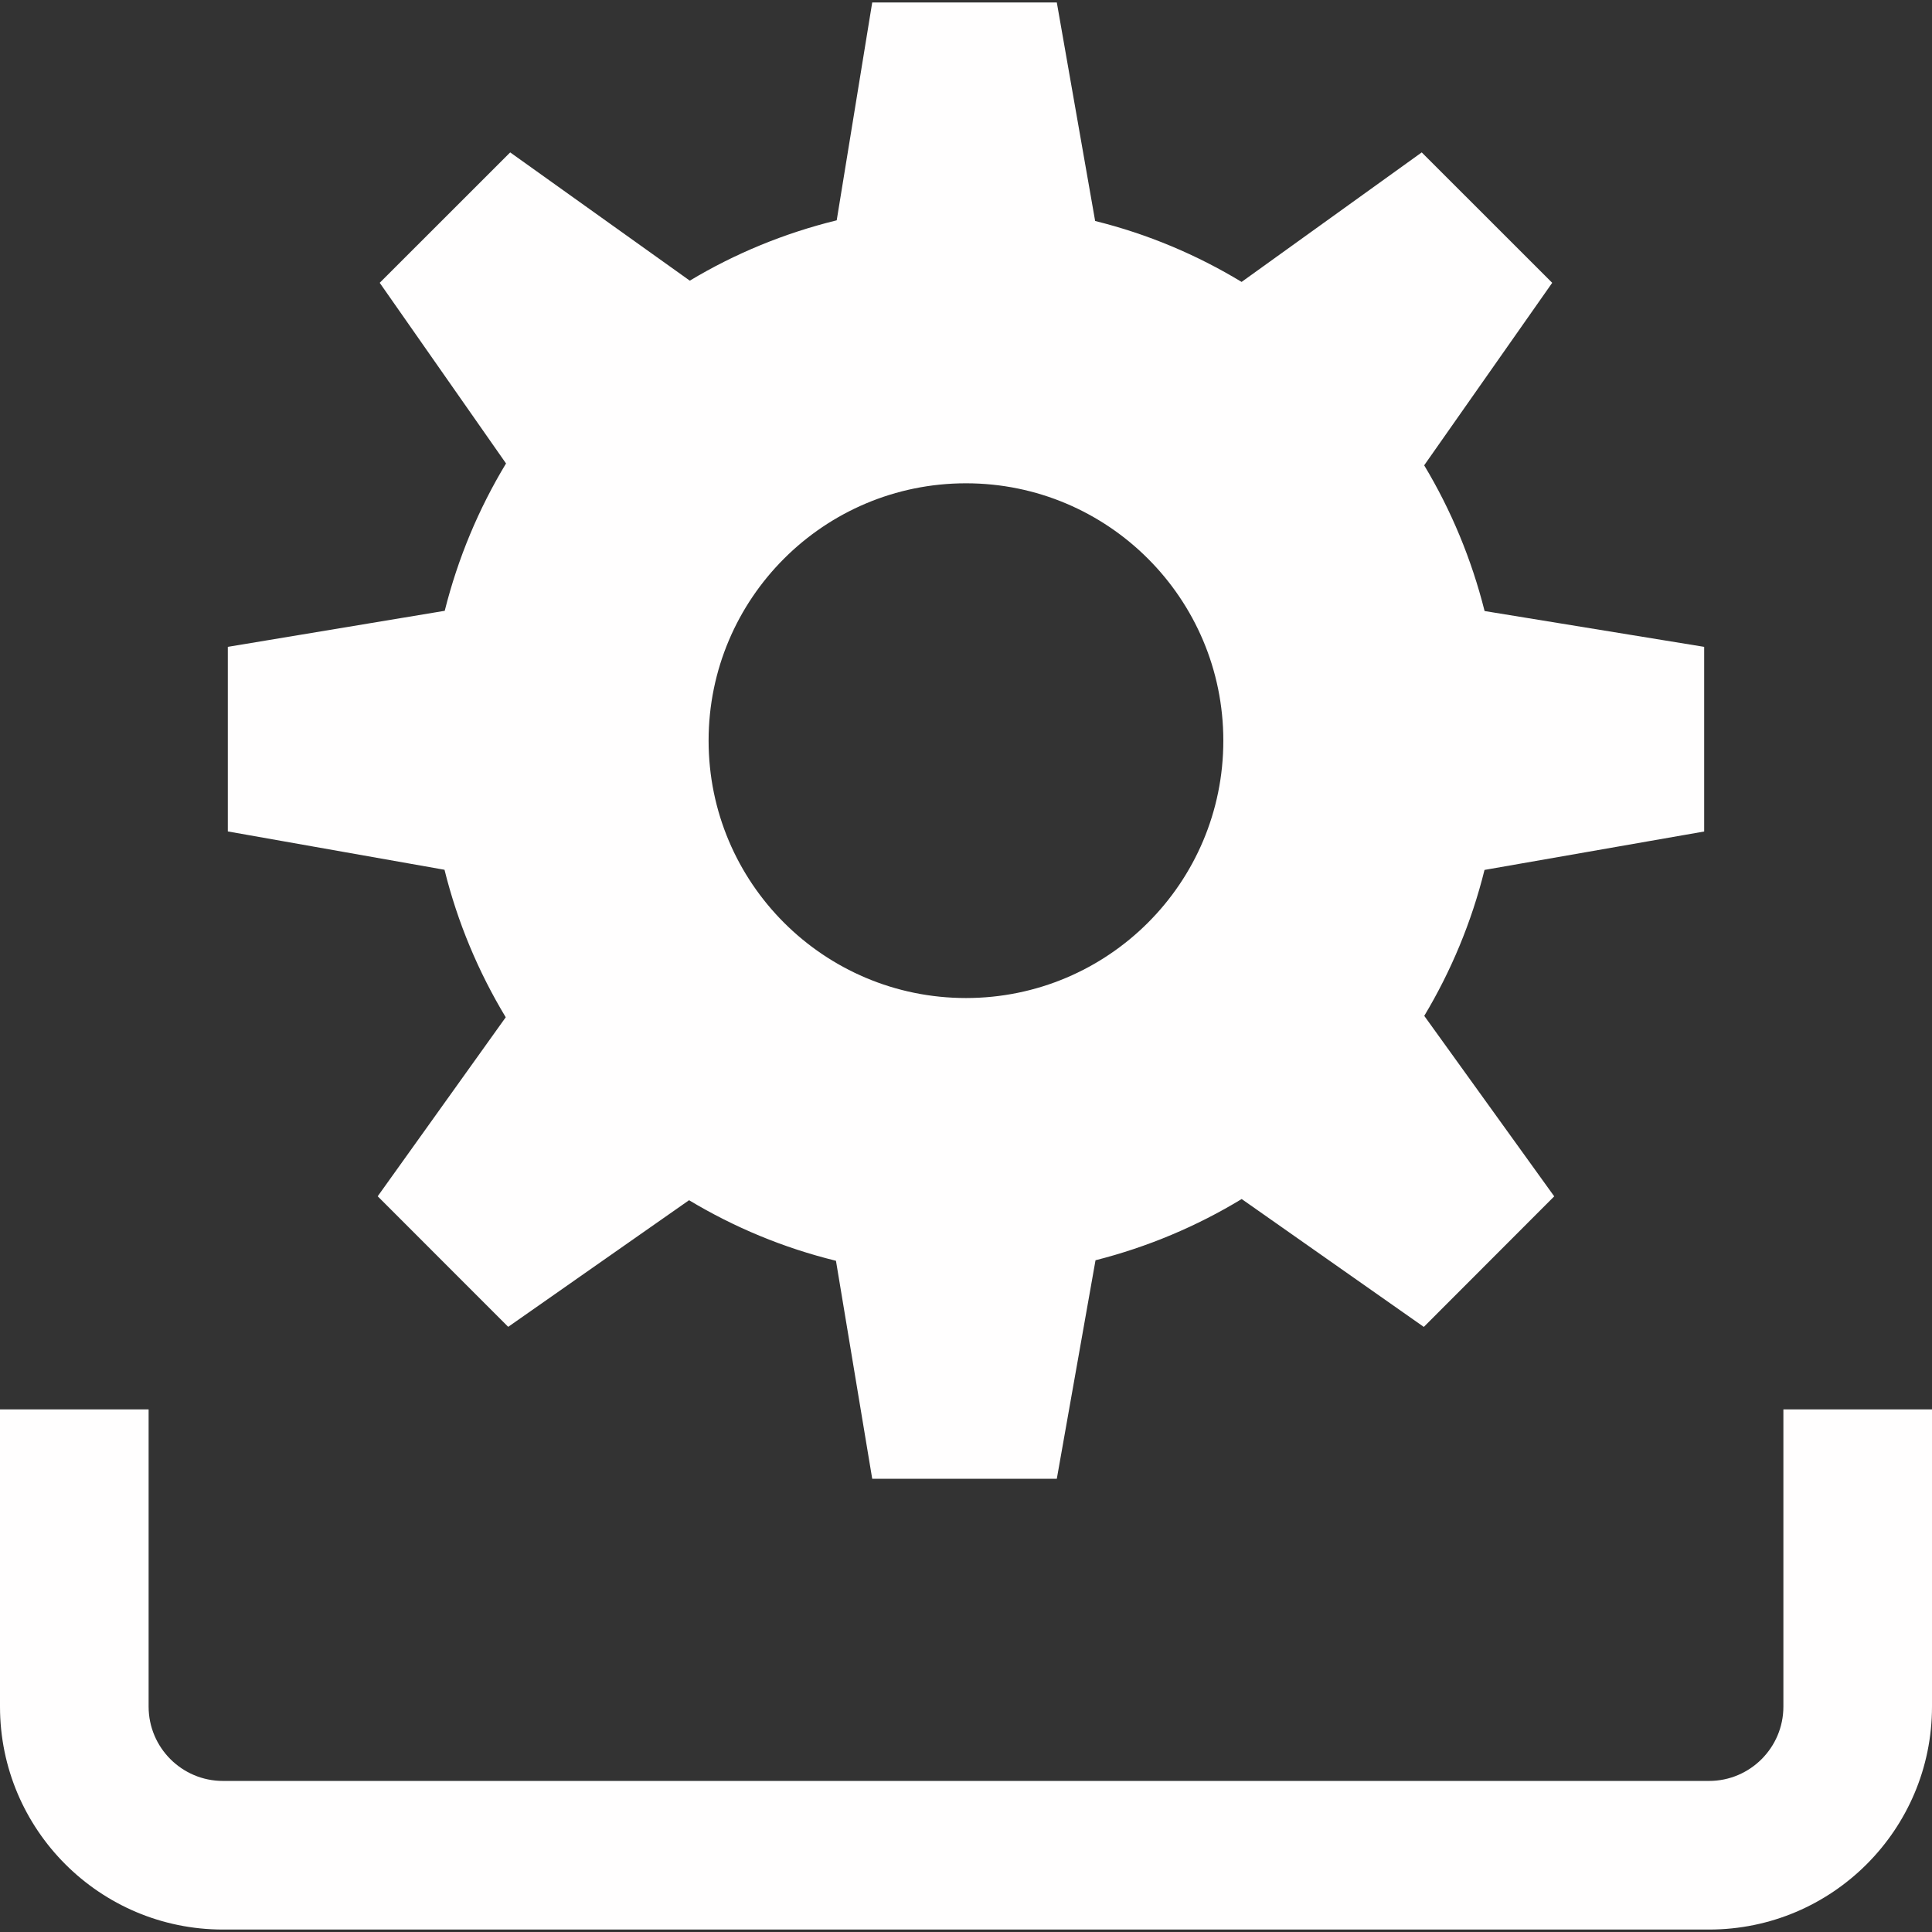 <?xml version="1.0" encoding="UTF-8"?> <svg xmlns="http://www.w3.org/2000/svg" width="800" height="800" viewBox="0 0 800 800" fill="none"><rect x="0" y="0" width="800" height="800" fill="#333333" stroke="none"/><path d="M705.661 344.308V267.846L614.738 253.015C609.323 231.508 600.892 211.262 589.723 192.677L642.738 117.108L588.708 63.108L514.123 116.738C495.538 105.477 475.138 96.862 453.477 91.508L437.6 1.015H361.169L346.461 91.231C324.738 96.554 304.277 105.015 285.631 116.215L211.261 63.108L157.231 117.108L209.538 191.908C198.215 210.646 189.631 231.077 184.154 252.923L94.338 267.846V344.277L184.061 360.154C189.477 382 198.092 402.462 209.415 421.231L156.4 495.354L210.431 549.415L285.323 496.985C304.031 508.215 324.431 516.738 346.154 522.061L361.169 612.338H437.6L453.631 521.846C475.2 516.369 495.569 507.785 514.154 496.492L589.569 549.446L643.569 495.385L589.754 420.646C600.892 402.062 609.354 381.785 614.708 360.215L705.661 344.308ZM400 413.262C341.138 413.262 293.415 365.569 293.415 306.677C293.415 247.846 341.138 200.123 400 200.123C458.861 200.123 506.554 247.846 506.554 306.677C506.585 365.569 458.861 413.262 400 413.262Z" fill="#FFFEFE"></path><path d="M738.462 583.6V706.677C738.462 723.631 724.677 737.446 707.692 737.446H92.308C75.323 737.446 61.538 723.631 61.538 706.677V583.6H0V706.677C0 757.631 41.354 798.985 92.308 798.985H707.692C758.646 798.985 800 757.631 800 706.677V583.6H738.462Z" fill="#FFFEFE"></path></svg> 
